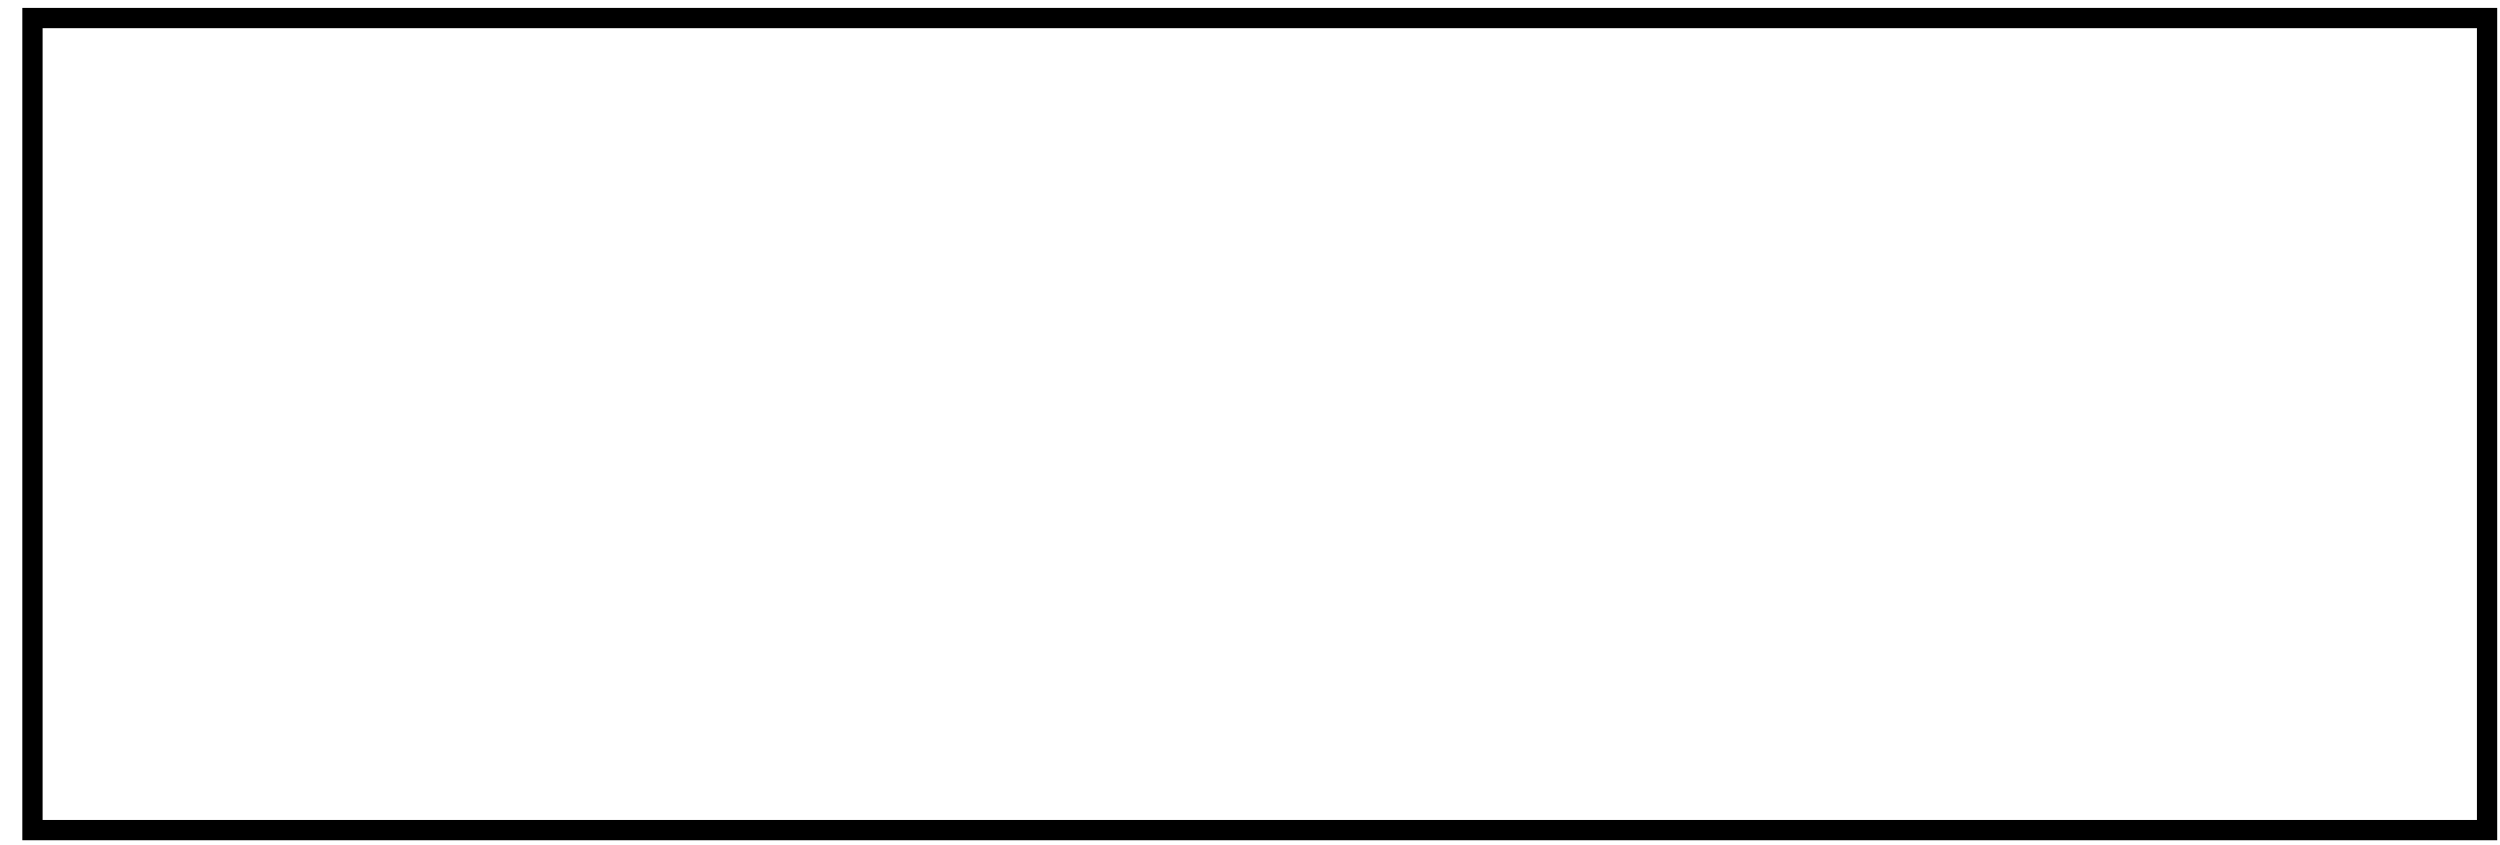 <?xml version="1.0" encoding="UTF-8"?>
<svg width="74px" height="25px" viewBox="0 0 74 25" version="1.1" xmlns="http://www.w3.org/2000/svg" xmlns:xlink="http://www.w3.org/1999/xlink">
    <!-- Generator: Sketch 50.2 (55047) - http://www.bohemiancoding.com/sketch -->
    <title>Formpark Mini 570</title>
    <desc>Created with Sketch.</desc>
    <defs></defs>
    <g id="archiv" stroke="none" stroke-width="1" fill="none" fill-rule="evenodd">
        <g id="Design-System-Formate" transform="translate(-1161, -546)" stroke="#000000" stroke-width="0.6">
            <g id="NEW-desktop" transform="translate(885, 259)">
                <g id="Formpark" transform="translate(251.497, 203.36)">
                    <g id="Page-1" transform="translate(25.15, 83.86)">
                        <polygon id="Formpark-Mini-570" points="0.314 24.351 72.97 24.351 72.97 0.314 0.314 0.314"></polygon>
                    </g>
                </g>
            </g>
        </g>
    </g>
</svg>